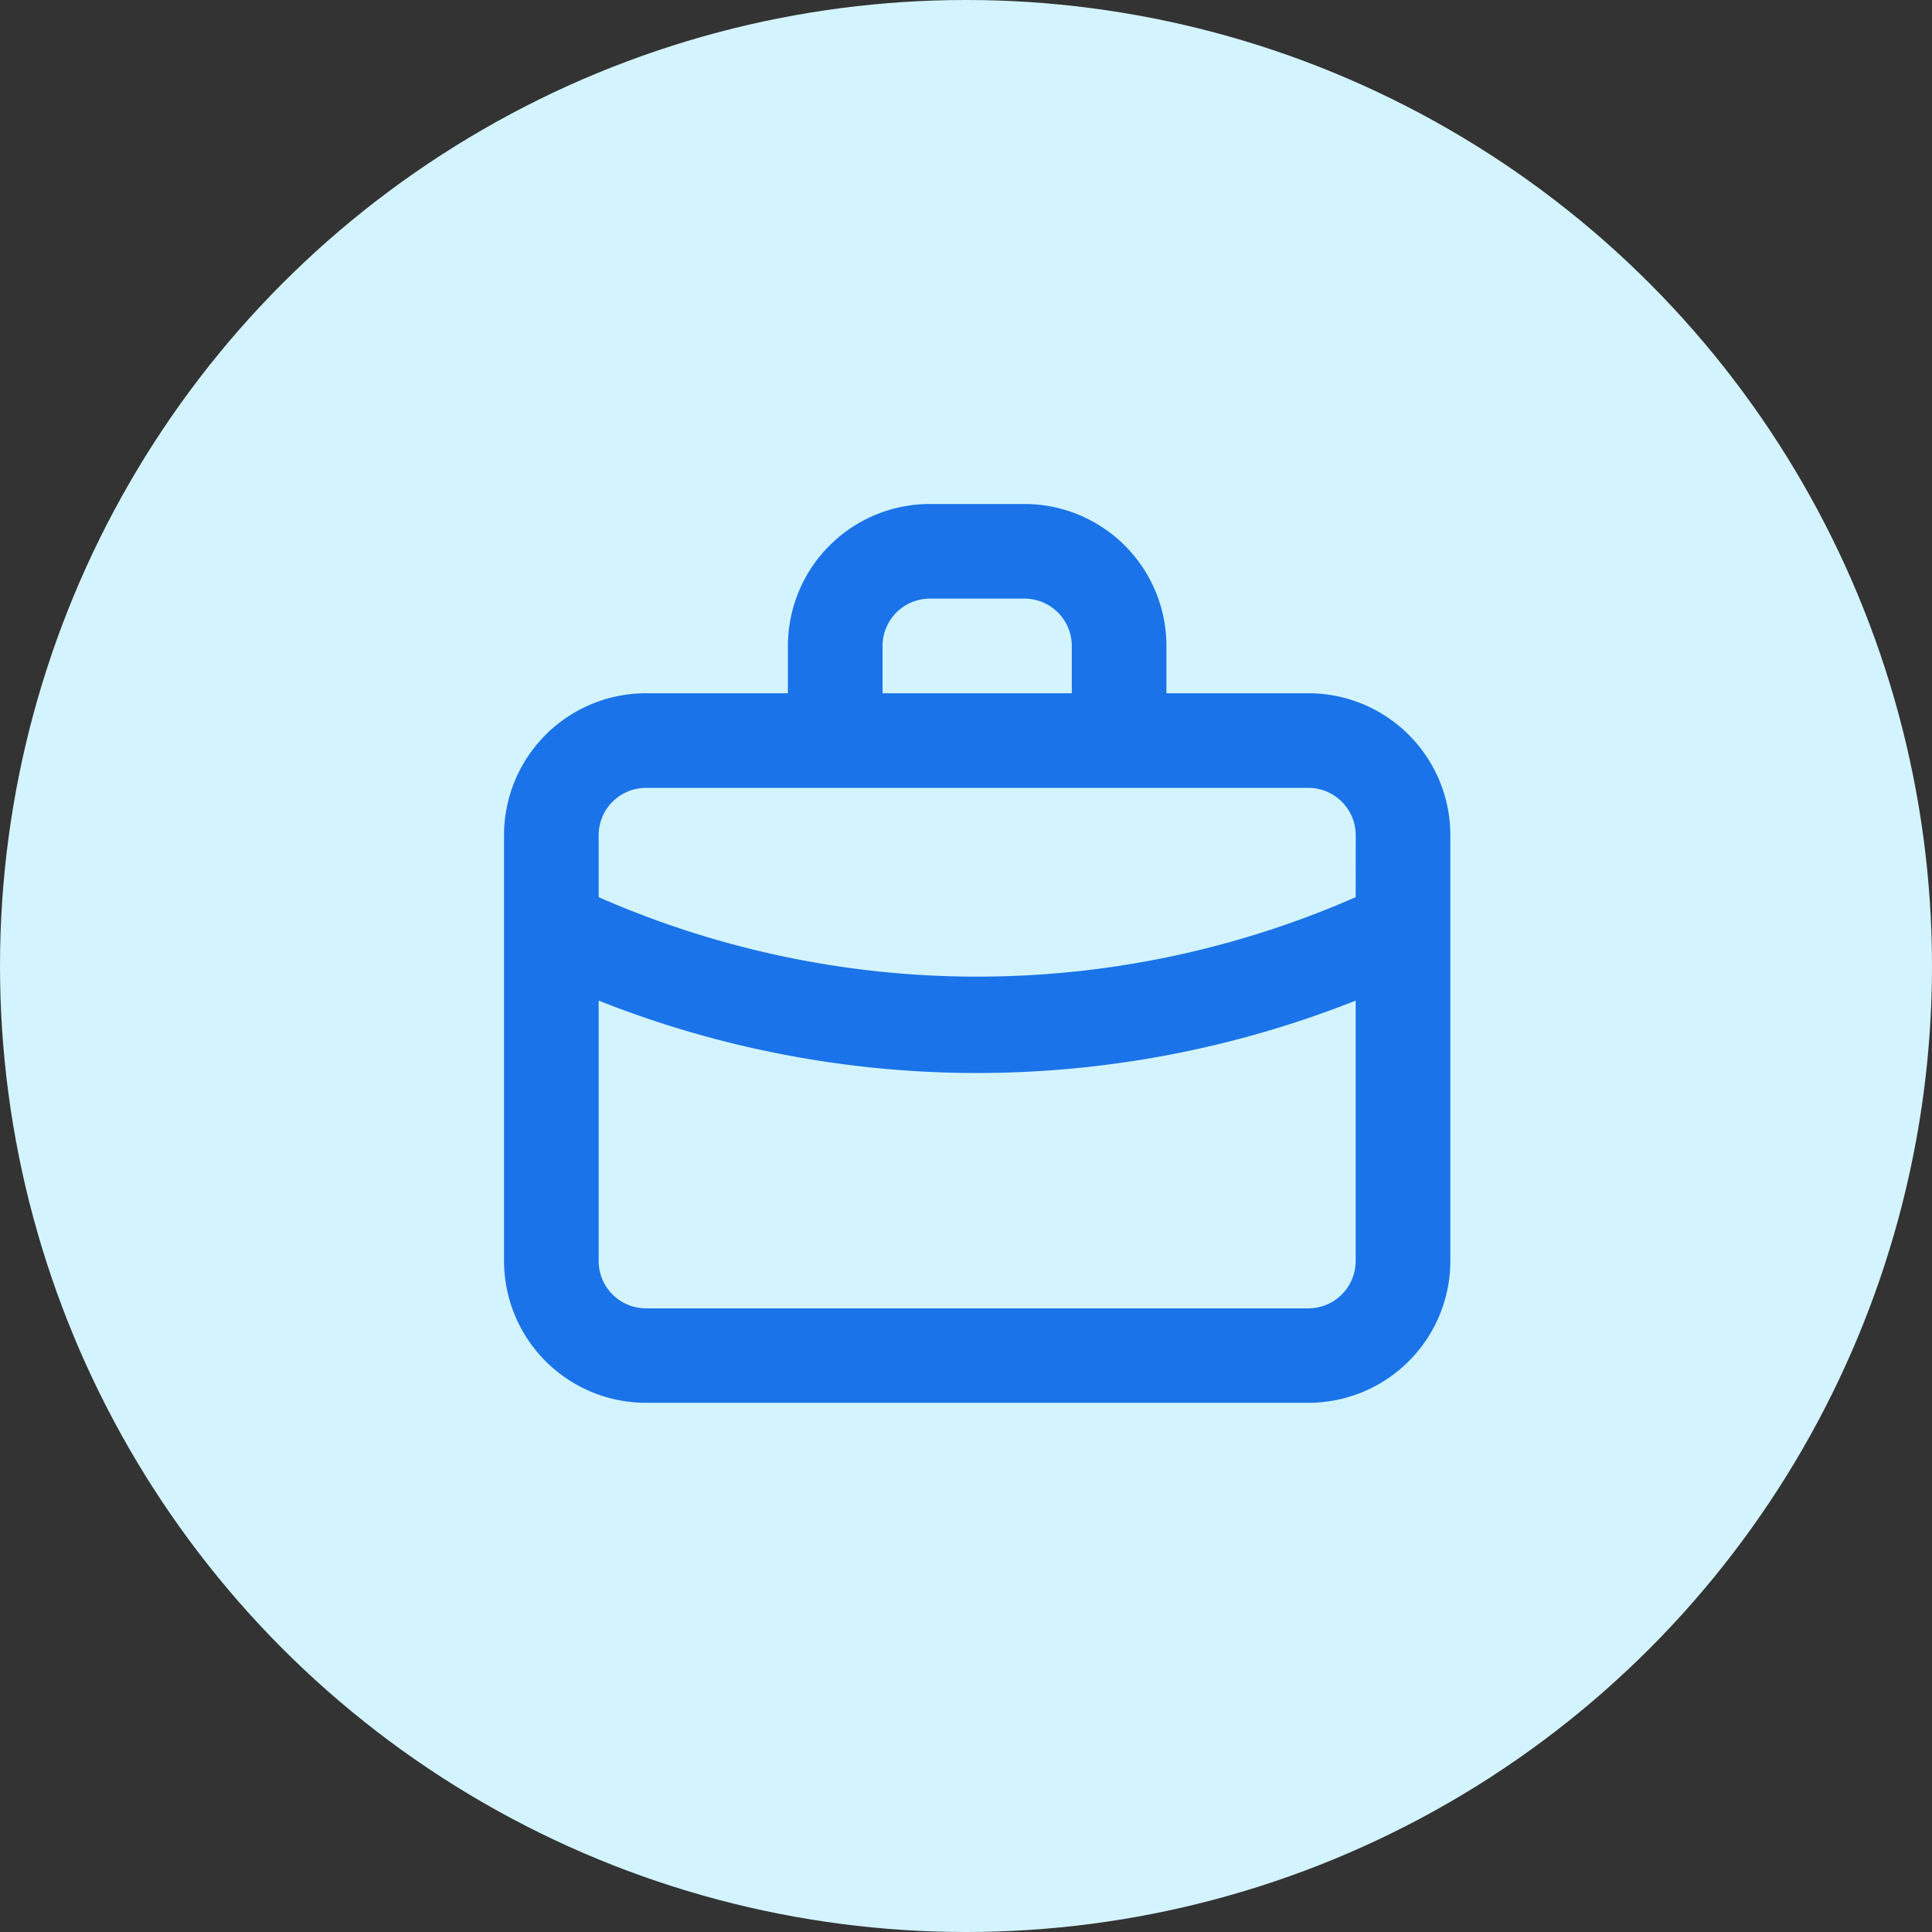 <svg xmlns="http://www.w3.org/2000/svg" width="46" height="46" viewBox="0 0 46 46"><rect x="0" y="0" width="46" height="46" fill="#333333" stroke="none"/><g id="Grupo_12247" data-name="Grupo 12247" transform="translate(-21.5 -50)"><g id="Grupo_12227" data-name="Grupo 12227"><circle id="Elipse_421" data-name="Elipse 421" cx="23" cy="23" r="23" transform="translate(21.5 50)" fill="#d3f4fe"></circle><path id="bag-alt" d="M21.151,7.006h-3.38V5.88a3.38,3.38,0,0,0-3.38-3.38H12.139a3.38,3.38,0,0,0-3.38,3.38V7.006H5.38A3.38,3.38,0,0,0,2,10.386V20.524A3.38,3.38,0,0,0,5.38,23.9H21.151a3.38,3.38,0,0,0,3.38-3.38V10.386A3.38,3.38,0,0,0,21.151,7.006ZM11.012,5.88a1.127,1.127,0,0,1,1.127-1.127h2.253A1.127,1.127,0,0,1,15.518,5.88V7.006H11.012ZM22.277,20.524a1.127,1.127,0,0,1-1.127,1.127H5.38a1.127,1.127,0,0,1-1.127-1.127v-6.2a24.456,24.456,0,0,0,9.012,1.724,24.5,24.5,0,0,0,9.012-1.724Zm0-8.663a22.406,22.406,0,0,1-18.024,0V10.386A1.127,1.127,0,0,1,5.38,9.259H21.151a1.127,1.127,0,0,1,1.127,1.127Z" transform="translate(31.501 59.5)" fill="#1a73e8"></path></g></g></svg>